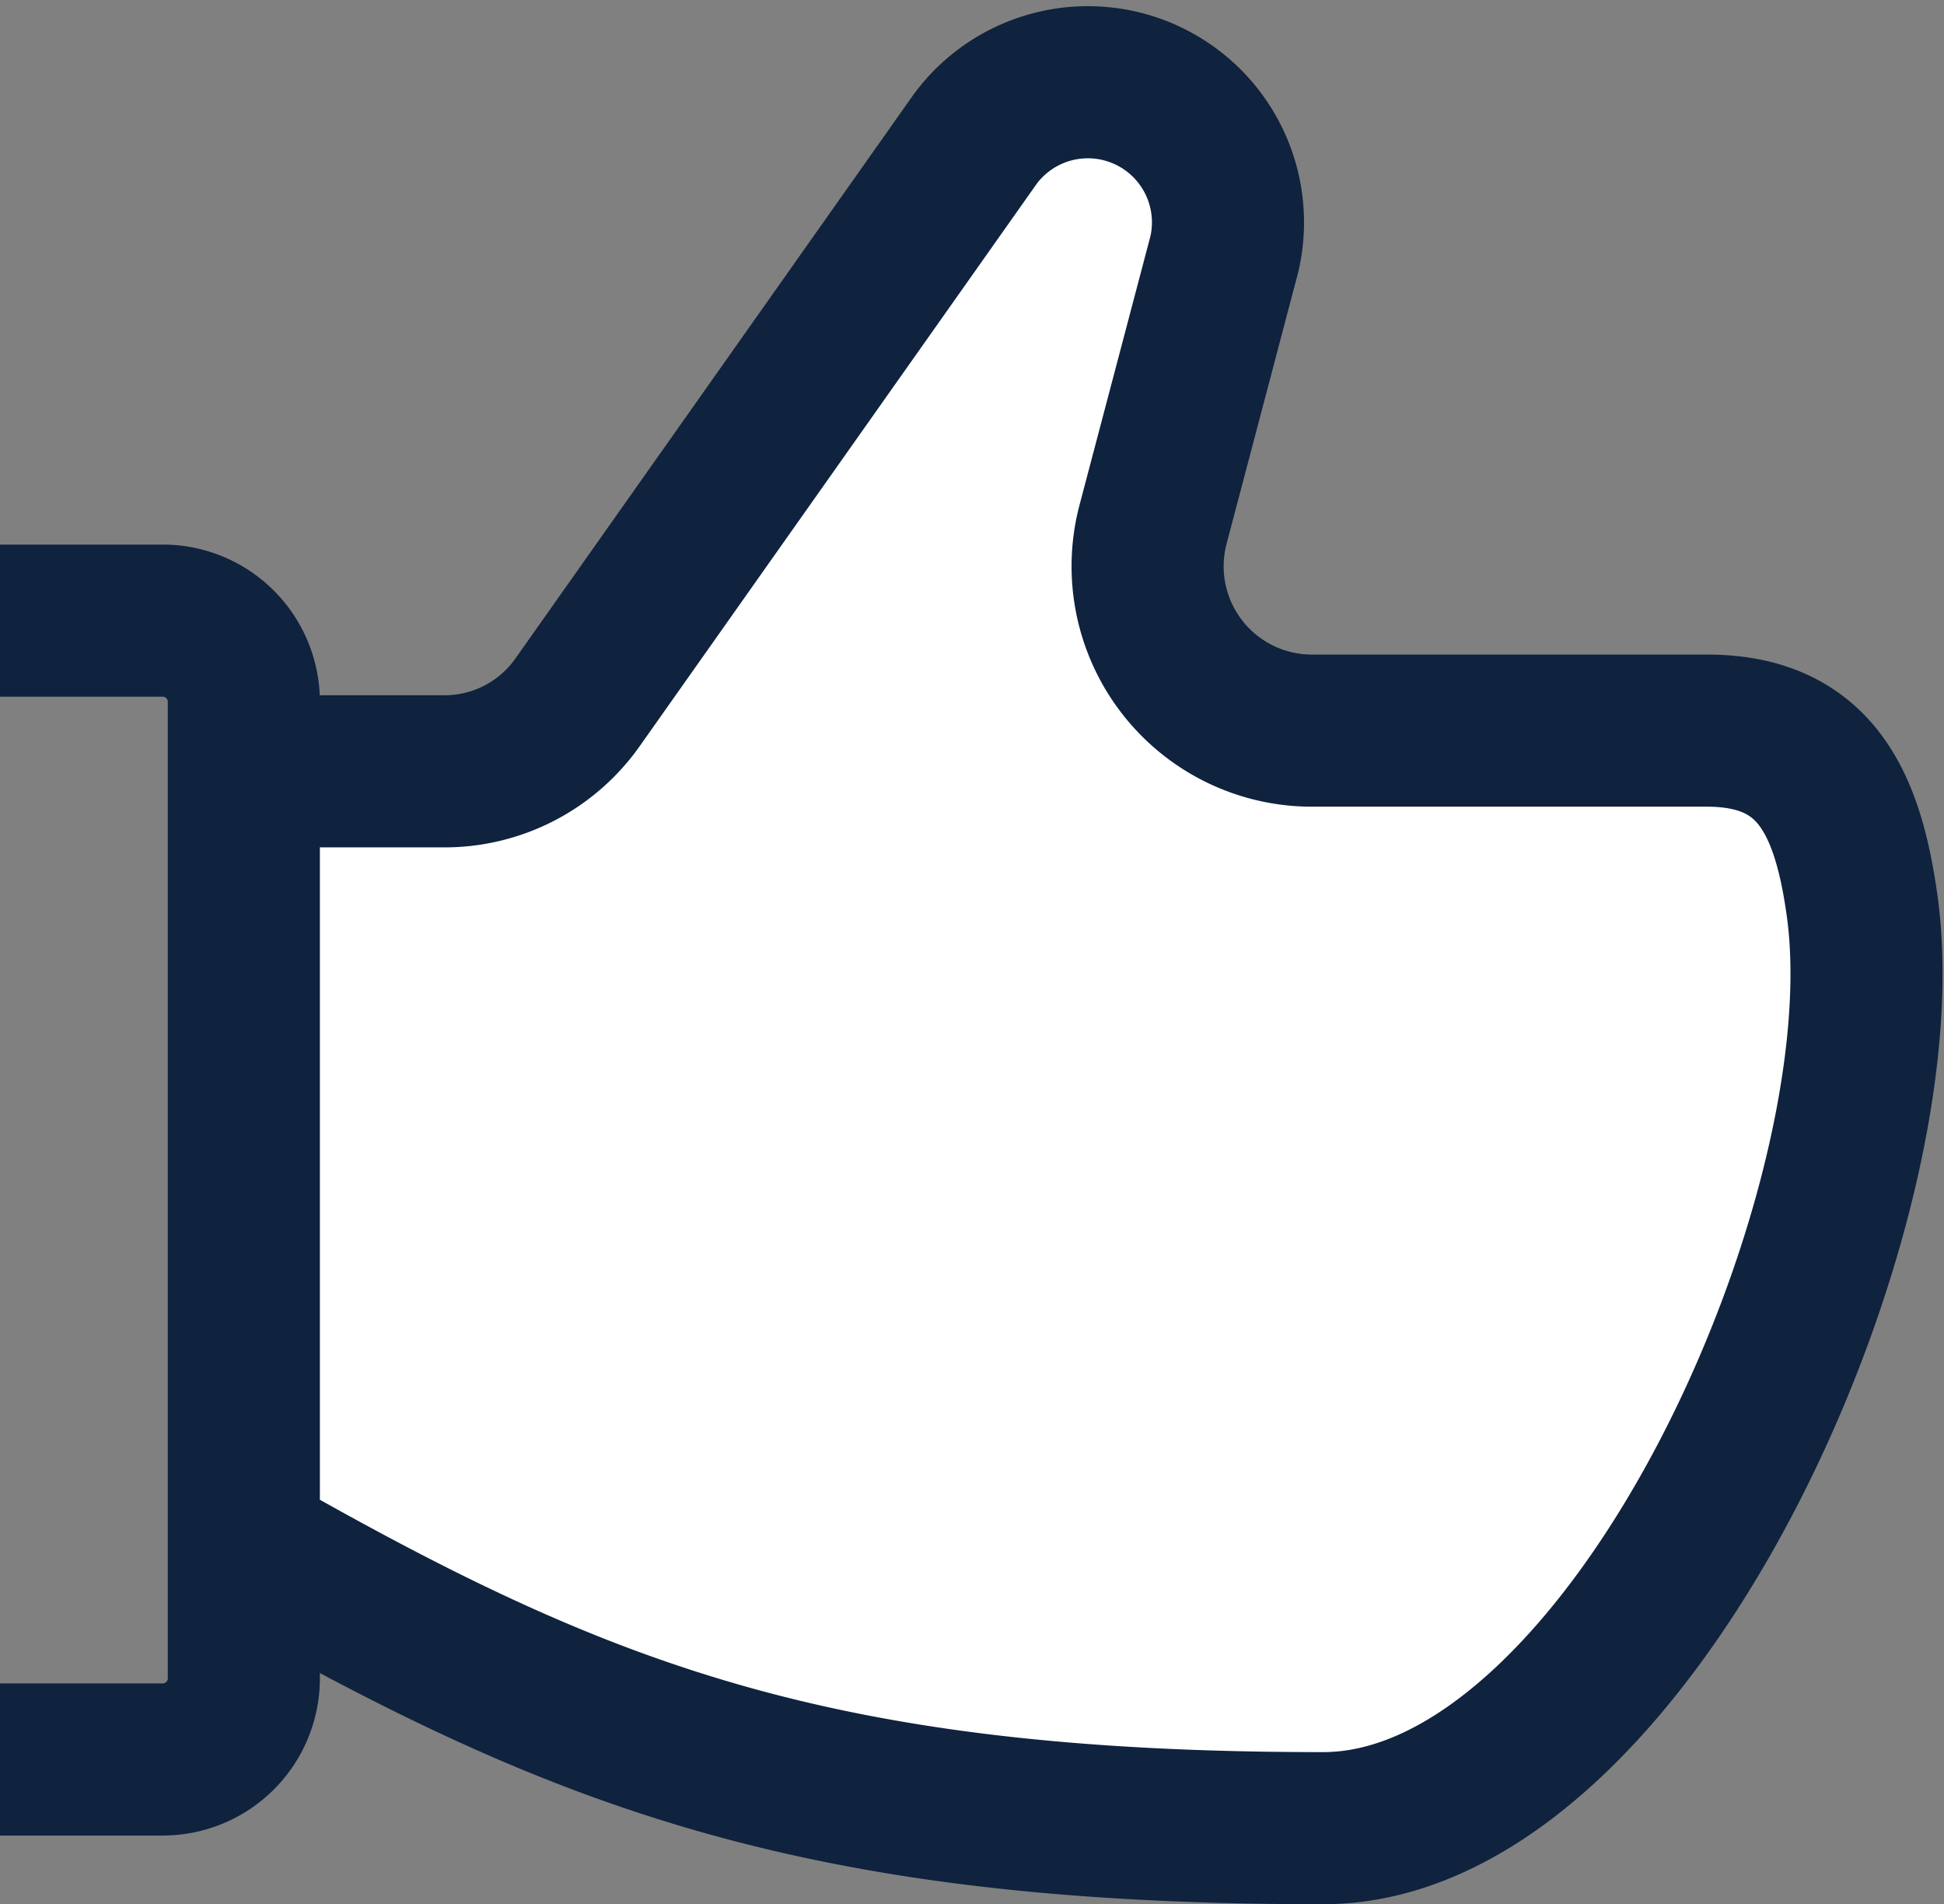 <svg xmlns="http://www.w3.org/2000/svg" width="38.348" height="37.555" viewBox="0 0 38.348 37.555">
  <rect x="0" y="0" width="38.348" height="37.555" fill="#808080" stroke="none"/>
  <g id="Group_95" data-name="Group 95" transform="translate(0 0.346)">
    <g id="Group_98" data-name="Group 98" transform="translate(0 0)">
      <path id="Path_63" data-name="Path 63" d="M2,29.377c6.578,3.744,11.2,5.6,21.286,5.6,6.081,0,11.474-12.176,10.635-18.191-.286-2.058-.94-3.443-3.037-3.455H23.023a3.241,3.241,0,0,1-3.1-4.027l1.416-5.367a2.764,2.764,0,0,0-4.912-2.275L8.58,12.775A3.212,3.212,0,0,1,5.96,14.134H2" transform="translate(2.812 0.732)" fill="#fff"/>
      <path id="Path_64" data-name="Path 64" d="M2,29.377c6.578,3.744,11.2,5.6,21.286,5.6,6.081,0,11.474-12.176,10.635-18.191-.286-2.058-.94-3.443-3.037-3.455H23.023a3.241,3.241,0,0,1-3.1-4.027l1.416-5.367a2.764,2.764,0,0,0-4.912-2.275L8.58,12.775A3.212,3.212,0,0,1,5.96,14.134H2" transform="translate(2.812 0.732)" fill="none" stroke="#0f223e" stroke-miterlimit="10" stroke-width="3"/>
      <path id="Path_65" data-name="Path 65" d="M0,4.947H3.21a1.6,1.6,0,0,1,1.6,1.6V25.807a1.6,1.6,0,0,1-1.6,1.6H0" transform="translate(0 6.947)" fill="none" stroke="#0f223e" stroke-miterlimit="10" stroke-width="3"/>
    </g>
  </g>
</svg>

